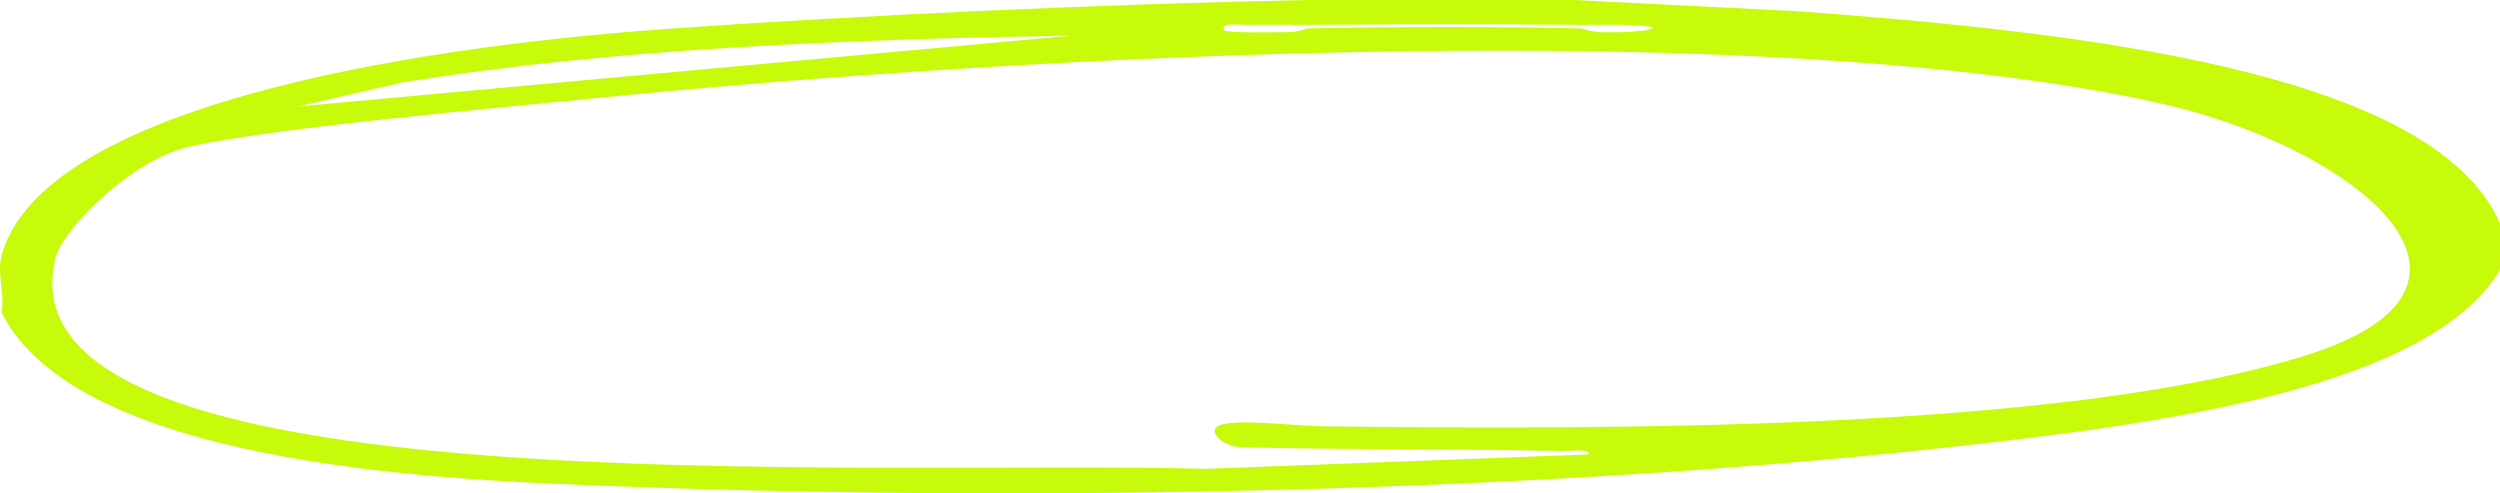 <svg width="527" height="104" viewBox="0 0 527 104" fill="none" xmlns="http://www.w3.org/2000/svg">
<path d="M331.697 0L378.692 2.35C438.438 6.745 513.145 14.986 527 47.16V56.891C511.911 81.863 456.33 89.349 408.245 94.559C318.178 104.32 205.269 106.094 113.199 101.798C63.208 99.462 13.073 91.123 0.323 65.874C1.06 62.071 -0.686 57.587 0.323 53.897C8.764 22.981 83.839 10.128 140.638 6.093C182.332 3.129 233.989 0.831 275.683 0H331.713H331.697ZM275.683 5.24C271.694 5.27 267.658 5.158 263.669 5.24C261.507 5.285 257.006 4.619 258.063 6.355C258.464 6.999 269.468 6.827 271.806 6.767C273.873 6.715 275.475 5.996 275.683 5.989C293.719 5.629 315.31 5.592 333.314 5.989C333.523 5.989 335.14 6.685 337.191 6.767C345.712 7.104 354.986 5.532 342.076 5.24C339.161 5.173 336.214 5.27 333.314 5.24C314.237 5.023 294.776 5.083 275.683 5.24ZM226.044 7.493C178.808 8.317 129.602 10.113 84.752 17.389L62.776 22.45L226.044 7.493ZM256.606 89.895C259.265 88.046 273.729 89.813 278.005 89.858C338.04 90.547 434.946 90.996 486.219 74.872C532.814 60.222 496.118 30.931 455.529 21.813C372.365 3.122 215.632 11.685 126.782 20.571C105.175 22.734 58.163 26.866 39.983 30.886C27.761 33.588 13.249 48.215 11.711 54.346C-1.759 108.048 185.519 96.857 254.123 98.833L334.884 95.802C335.252 94.492 331.248 95.098 329.31 95.061C306.965 94.626 284.46 94.821 262.1 94.29C257.999 94.349 254.716 91.191 256.606 89.888V89.895Z" fill="#C7FB09"/>
</svg>
